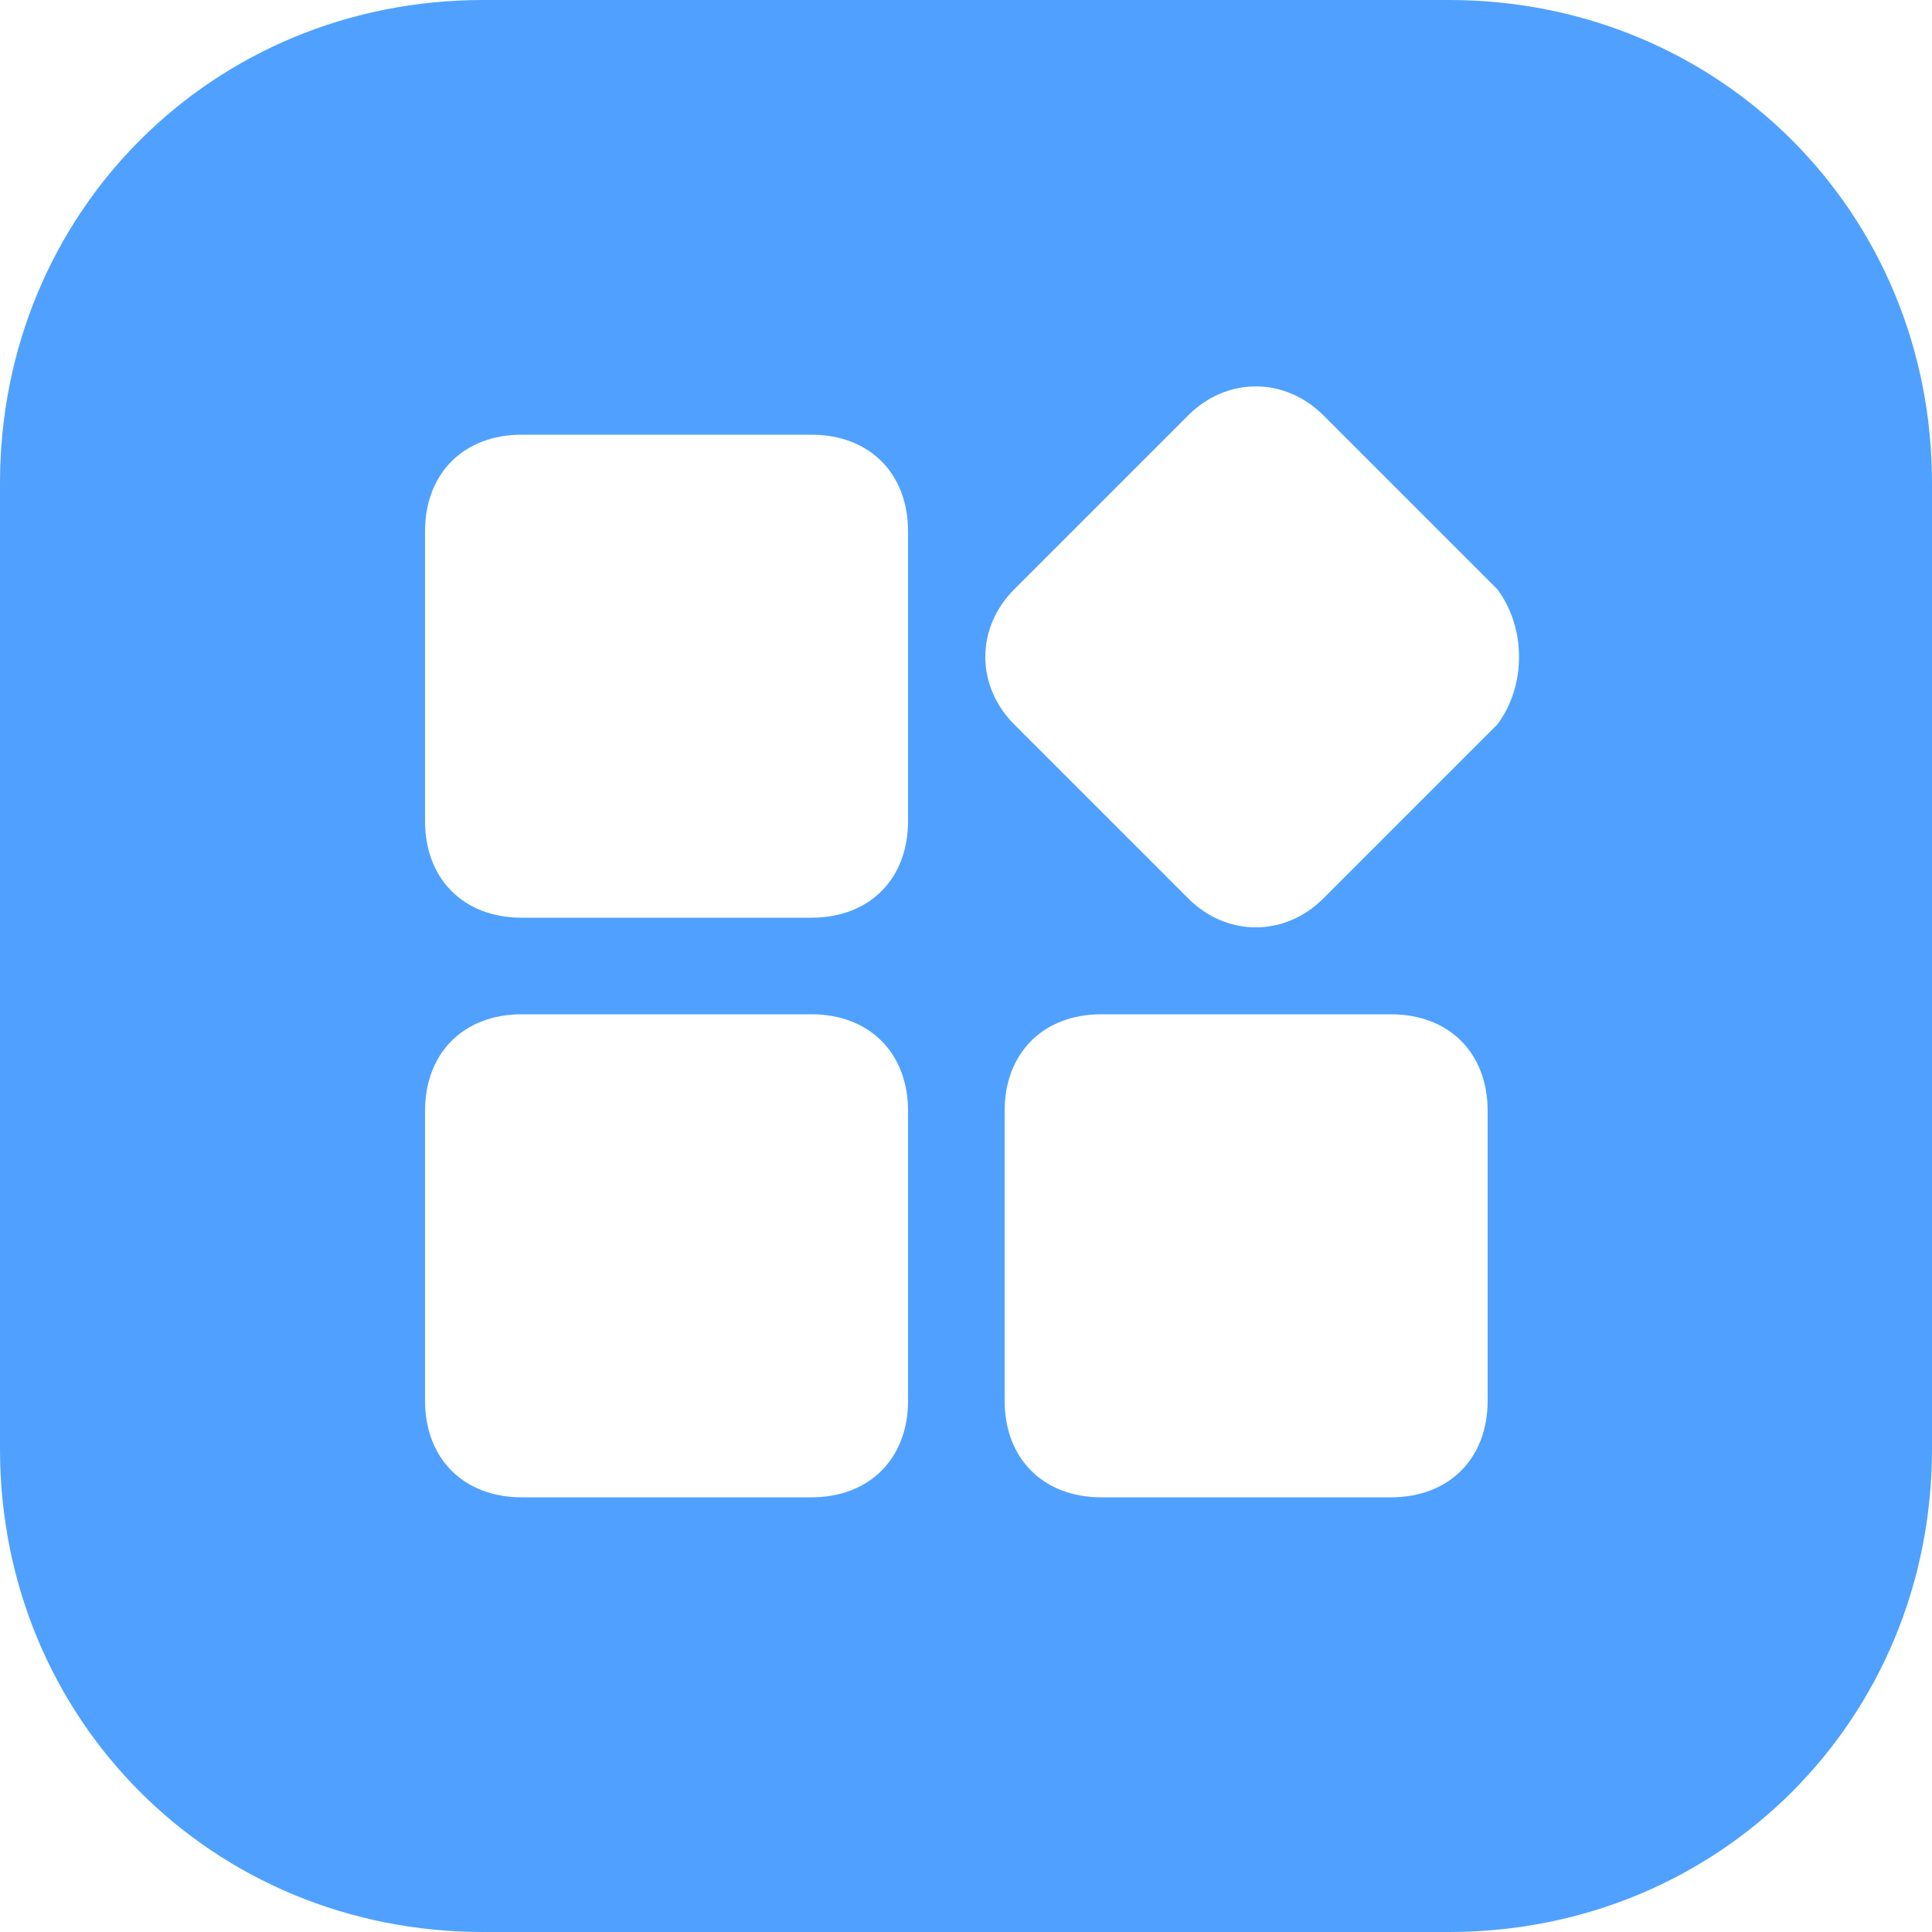 <?xml version="1.0" standalone="no"?><!DOCTYPE svg PUBLIC "-//W3C//DTD SVG 1.1//EN" "http://www.w3.org/Graphics/SVG/1.1/DTD/svg11.dtd"><svg t="1626502513759" class="icon" viewBox="0 0 1024 1024" version="1.1" xmlns="http://www.w3.org/2000/svg" p-id="13063" xmlns:xlink="http://www.w3.org/1999/xlink" width="200" height="200"><defs><style type="text/css"></style></defs><path d="M768 0H256C112.64 0 0 112.64 0 256v512c0 143.36 112.64 256 256 256h512c143.36 0 256-112.64 256-256V256c0-143.36-112.64-256-256-256zM481.28 742.4c0 30.72-20.48 51.2-51.2 51.2h-153.6c-30.72 0-51.2-20.48-51.2-51.2v-153.6c0-30.72 20.48-51.2 51.2-51.2h153.6c30.72 0 51.2 20.48 51.2 51.2v153.6z m0-307.2c0 30.72-20.48 51.2-51.2 51.2h-153.6c-30.72 0-51.2-20.48-51.2-51.2v-153.6c0-30.72 20.48-51.2 51.2-51.2h153.6c30.72 0 51.2 20.48 51.2 51.2v153.6z m307.2 307.2c0 30.72-20.48 51.2-51.2 51.2h-153.6c-30.72 0-51.2-20.48-51.2-51.2v-153.6c0-30.72 20.48-51.2 51.2-51.2h153.6c30.72 0 51.2 20.48 51.2 51.2v153.6z m5.12-358.4l-92.16 92.16c-20.48 20.48-51.2 20.48-71.68 0l-92.16-92.16c-20.48-20.48-20.48-51.2 0-71.68l92.16-92.16c20.48-20.48 51.2-20.48 71.68 0l92.16 92.16c15.36 20.48 15.36 51.2 0 71.68z" fill="#50A1FF" p-id="13064"></path></svg>